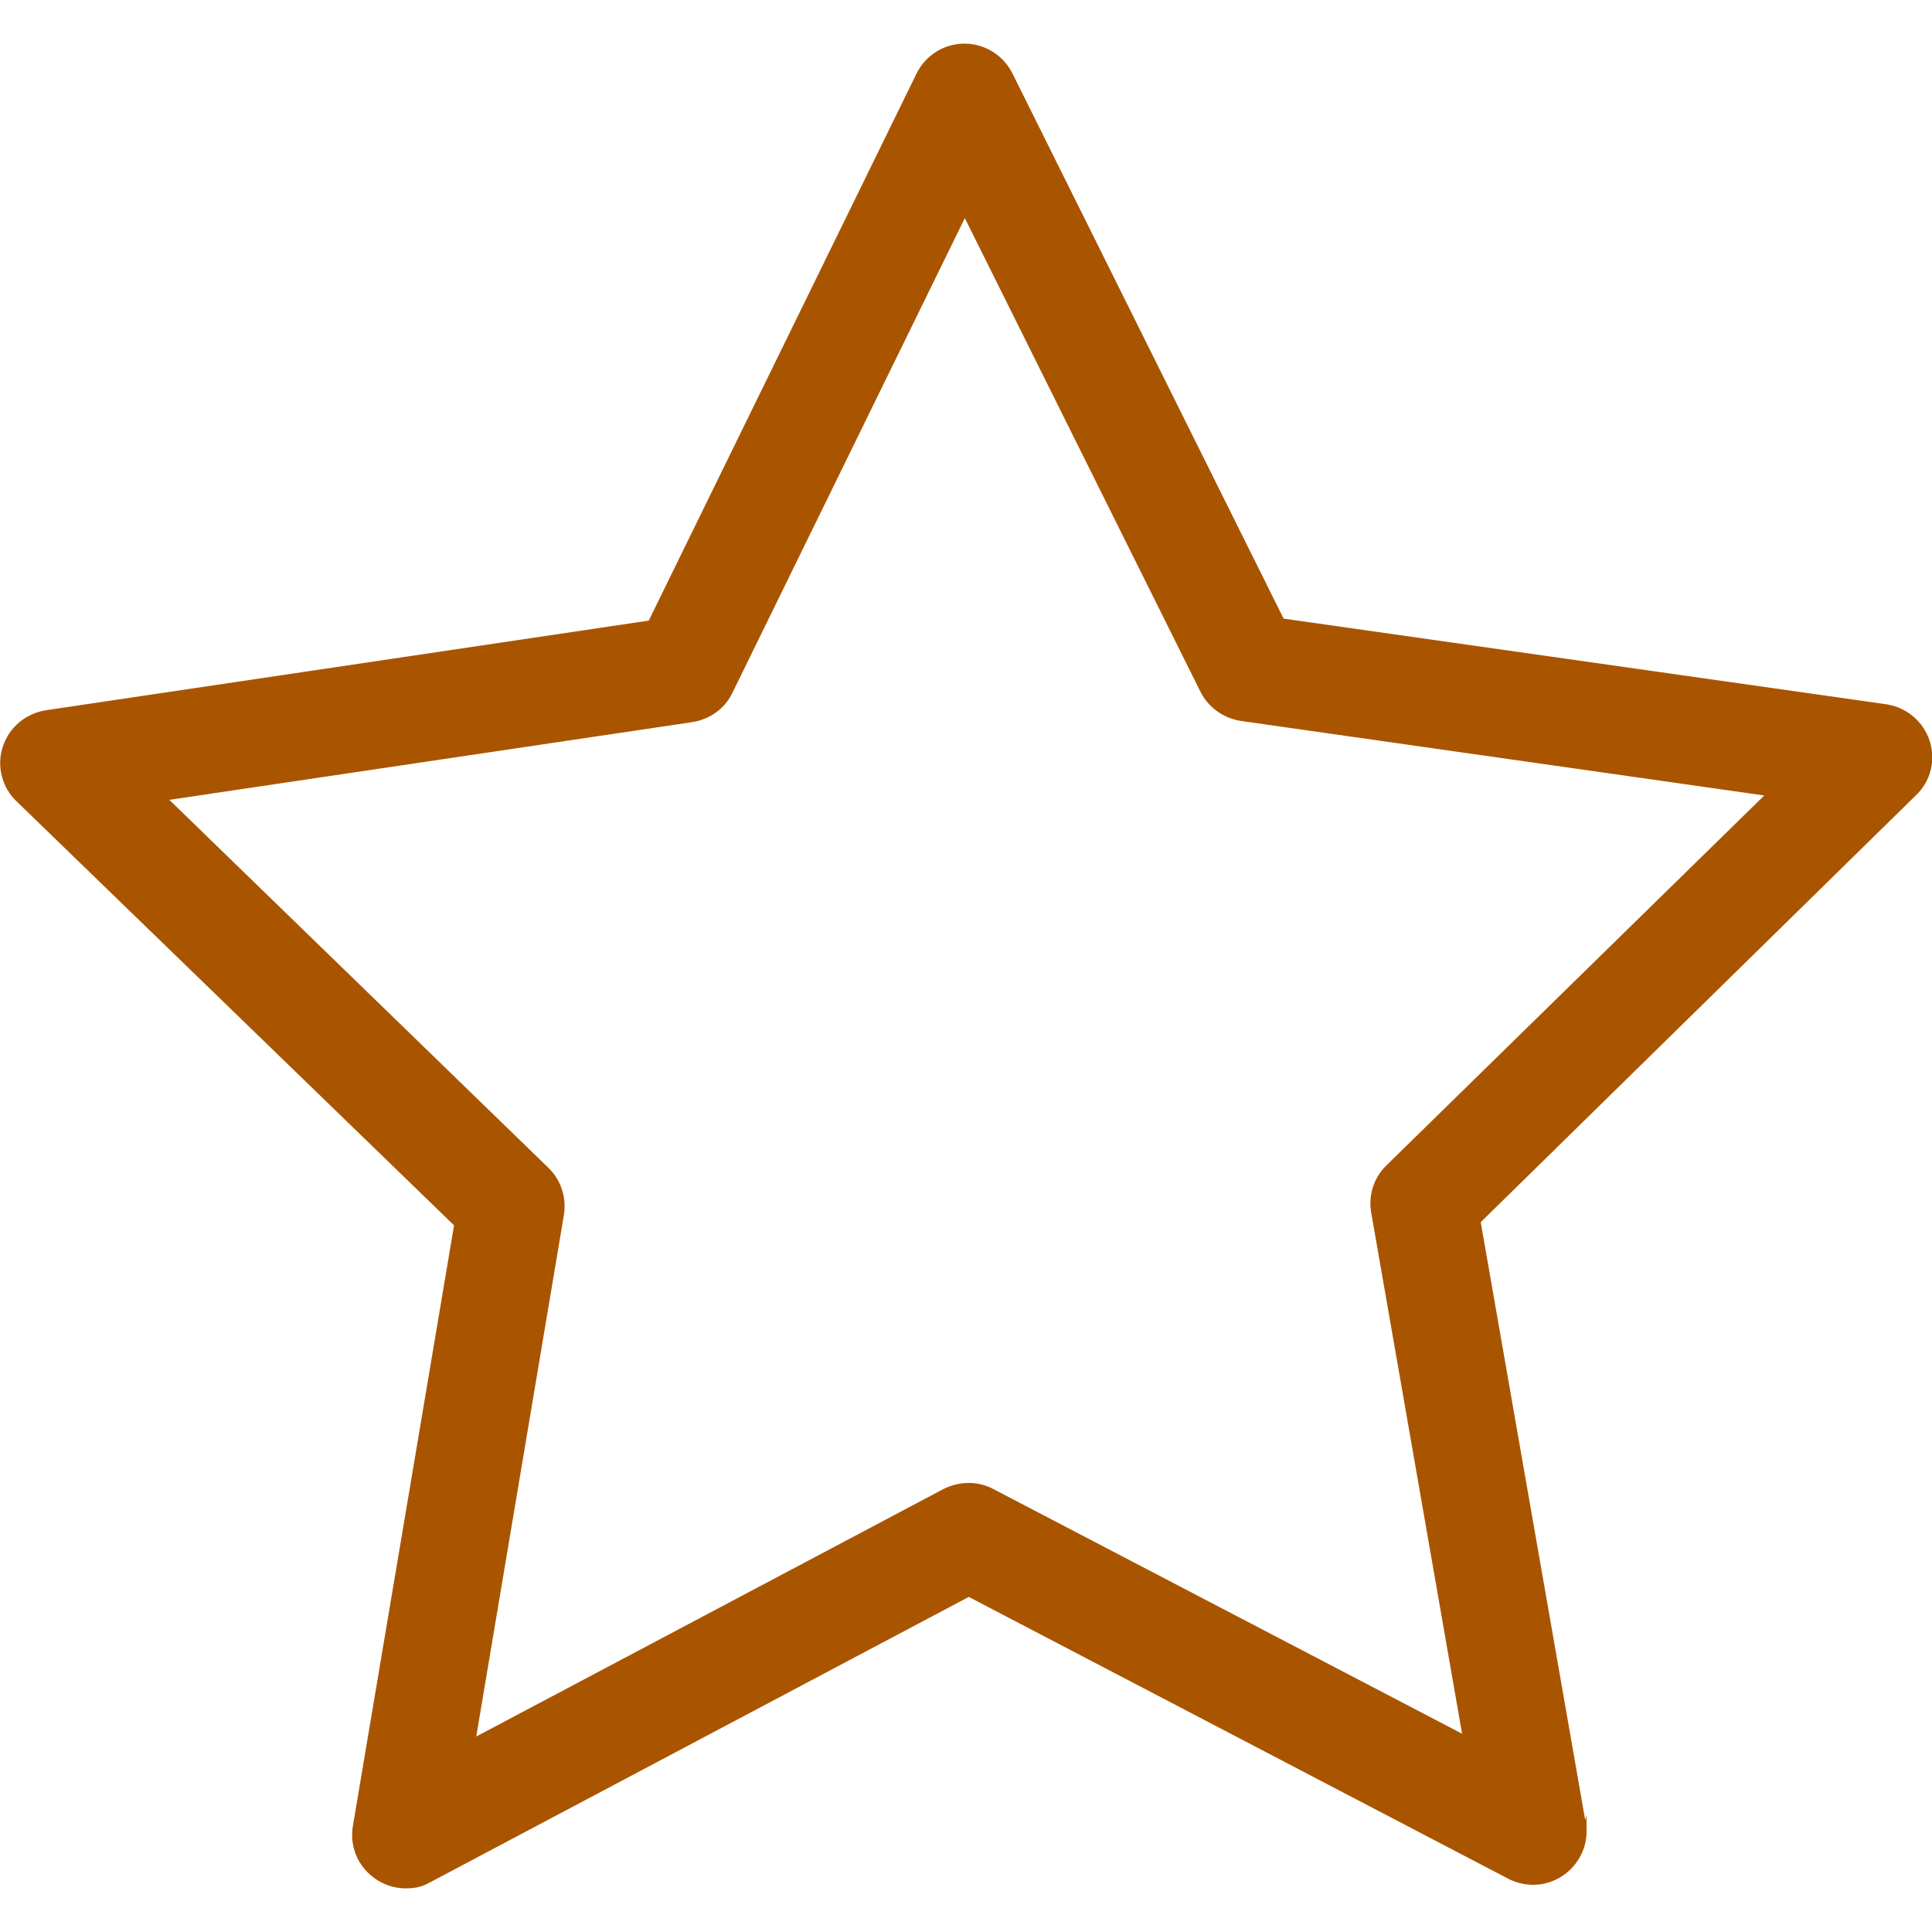 <svg xmlns="http://www.w3.org/2000/svg" id="Capa_1" data-name="Capa 1" viewBox="0 0 487.2 487.2"><defs><style> .cls-1 { fill: #a95500; stroke-width: 0px; } </style></defs><path class="cls-1" d="M486.6,186.8c-1.6-4.9-5.8-8.4-10.9-9.2l-152-21.6L255.3,18.5c-2.3-4.6-7-7.5-12.1-7.5h0c-5.1,0-9.8,2.9-12.1,7.6l-67.5,137.9L11.6,179.1c-5.1.8-9.3,4.3-10.9,9.2s-.2,10.3,3.5,13.8l110.3,106.9-25.5,151.4c-.9,5.1,1.2,10.2,5.4,13.2,2.3,1.7,5.1,2.6,7.9,2.6s4.3-.5,6.3-1.6l135.7-71.9,136.1,71.1c2,1,4.1,1.5,6.2,1.5h0c7.4,0,13.5-6.1,13.5-13.5s-.1-2.1-.4-3.1l-26.3-150.5,109.6-107.5c3.9-3.6,5.2-9,3.6-13.9ZM349.6,293.9c-3.2,3.1-4.6,7.6-3.8,12l22.9,131.3-118.2-61.7c-3.9-2.1-8.6-2-12.6,0l-117.8,62.4,22.1-131.5c.7-4.4-.7-8.8-3.9-11.9l-95.6-92.8,131.9-19.6c4.4-.7,8.2-3.4,10.1-7.4l58.6-119.7,59.4,119.4c2,4,5.8,6.7,10.2,7.4l132,18.8-95.3,93.3Z"></path></svg>